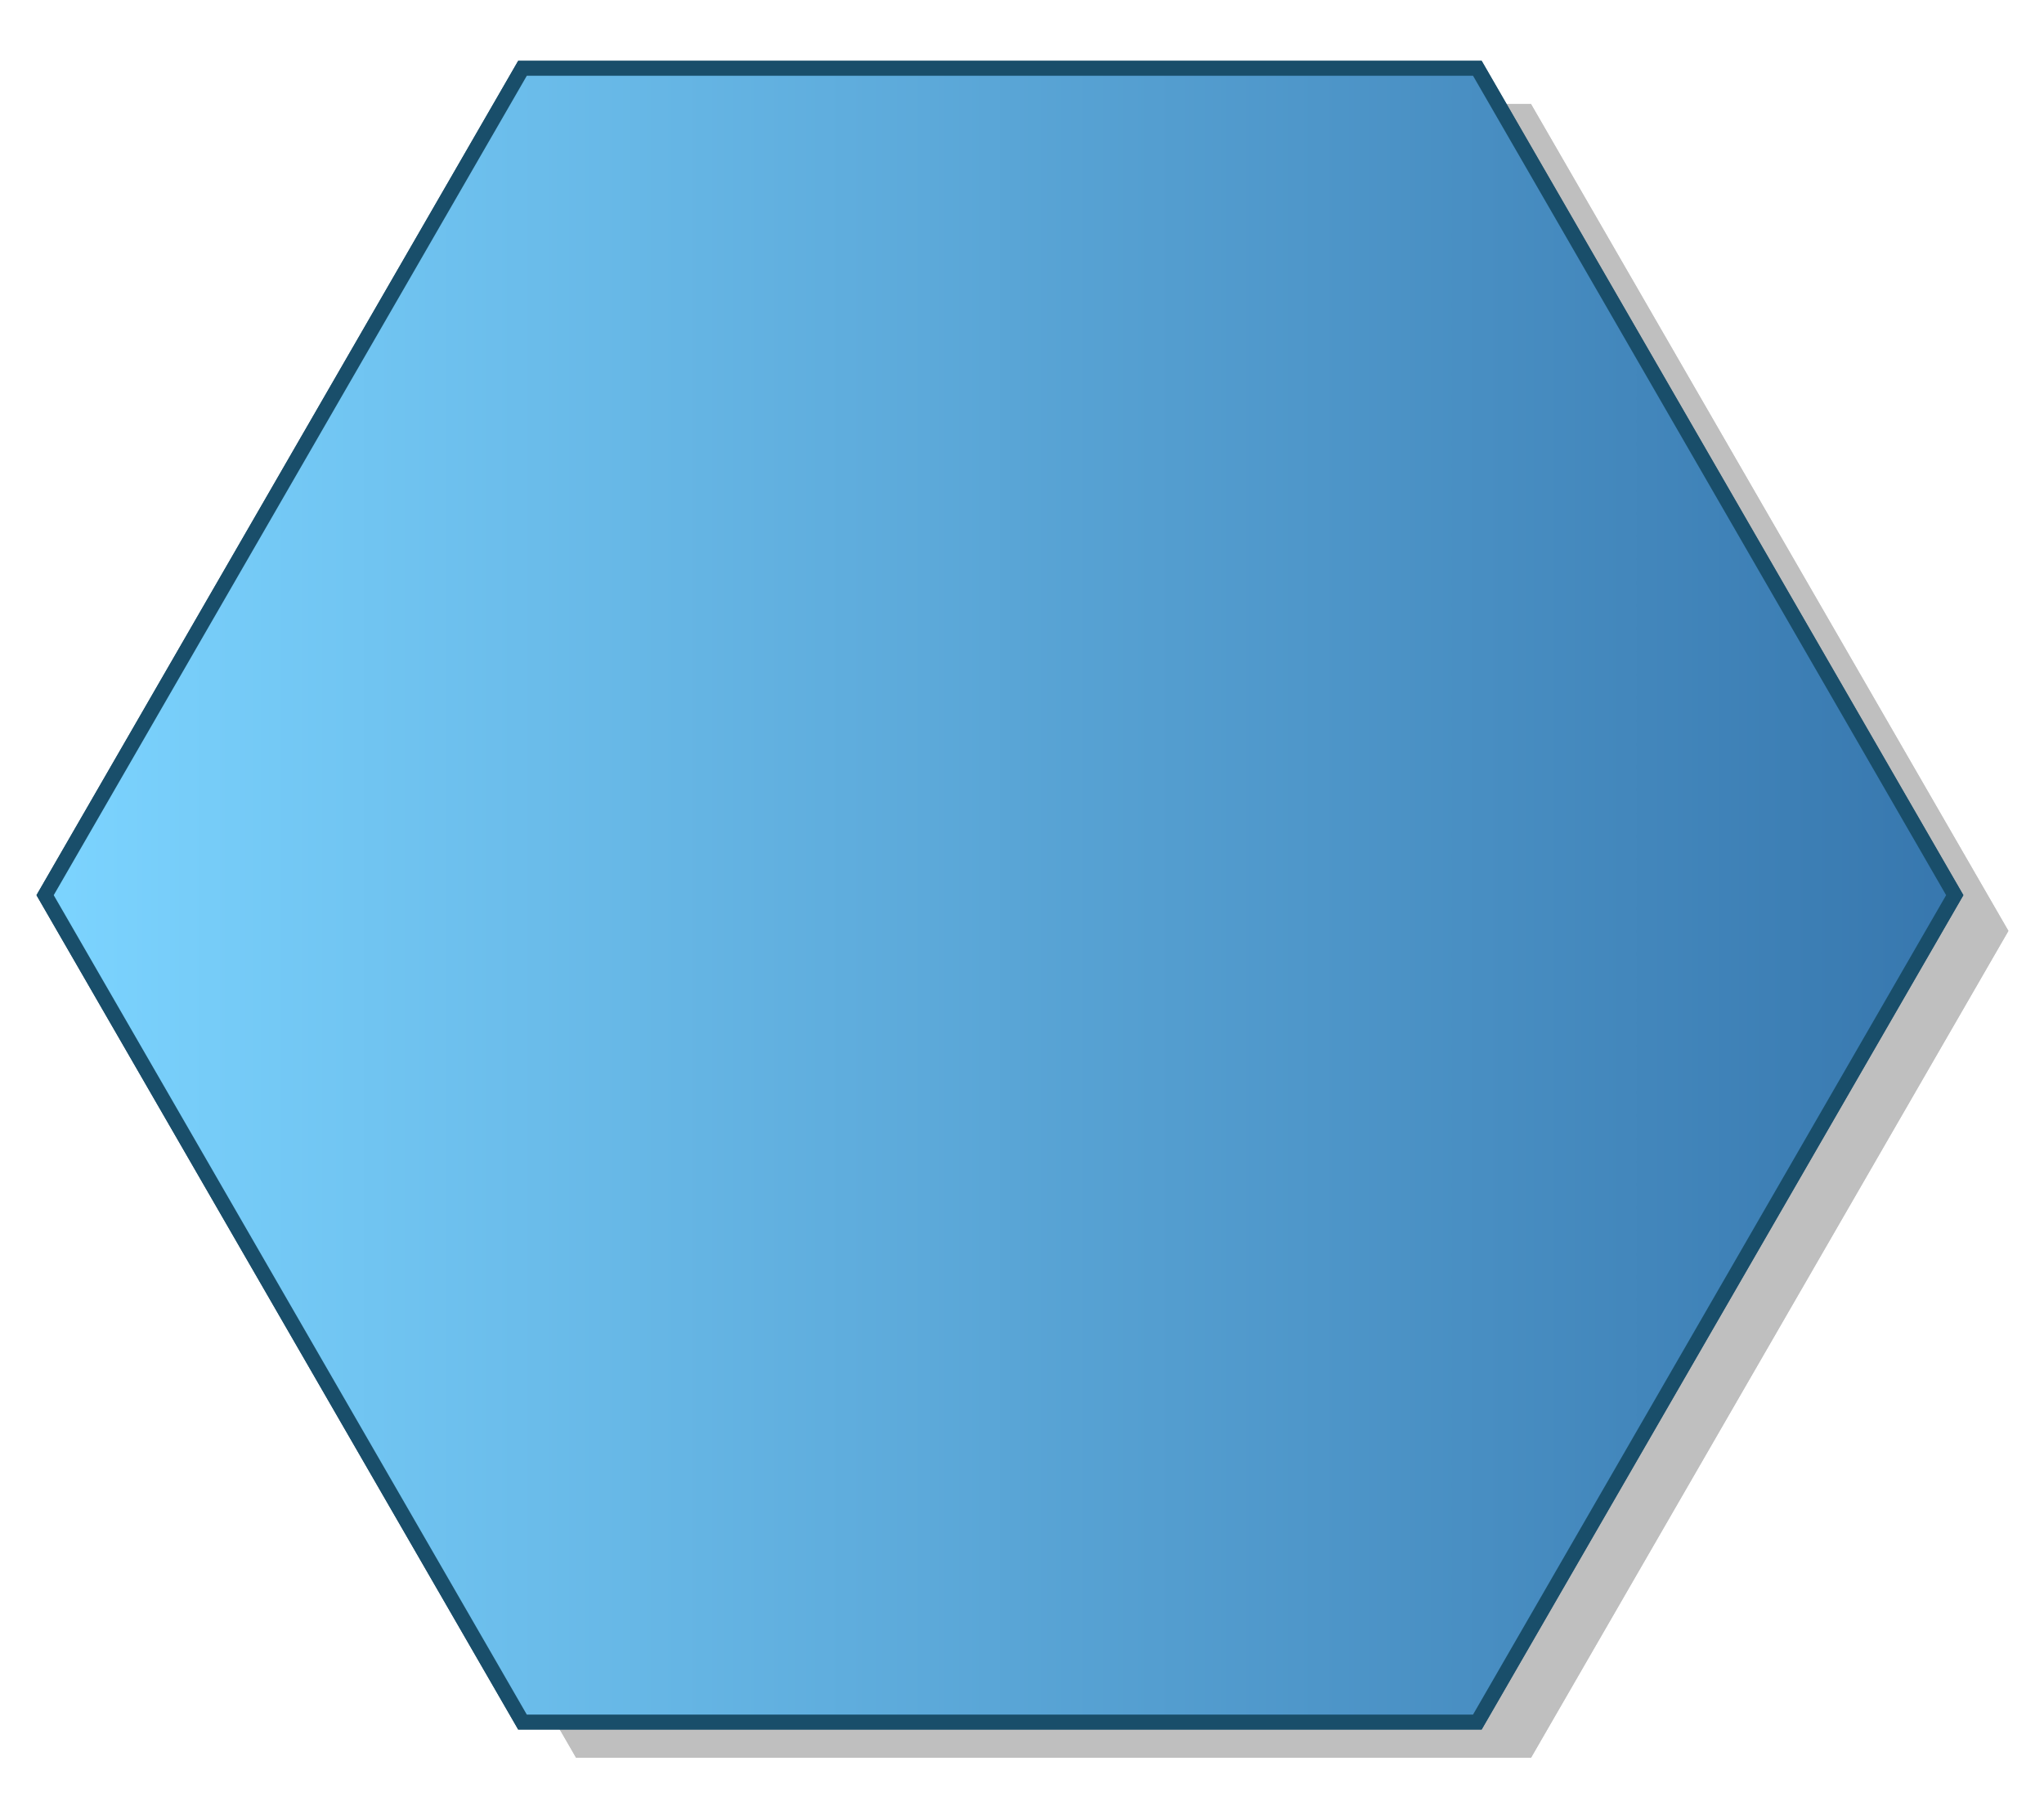 <?xml version="1.0" encoding="utf-8"?>
<!-- Generator: Adobe Illustrator 13.0.0, SVG Export Plug-In . SVG Version: 6.00 Build 14948)  -->
<!DOCTYPE svg PUBLIC "-//W3C//DTD SVG 1.0//EN" "http://www.w3.org/TR/2001/REC-SVG-20010904/DTD/svg10.dtd">
<svg version="1.0" id="Layer_1" xmlns="http://www.w3.org/2000/svg" xmlns:xlink="http://www.w3.org/1999/xlink" x="0px" y="0px"
	 width="136.857px" height="120.909px" viewBox="0 0 136.857 120.909" enable-background="new 0 0 136.857 120.909"
	 xml:space="preserve">

<g>
	<g opacity="0.25">
		<polygon fill-rule="evenodd" clip-rule="evenodd" points="102.508,117.698 70.543,117.698 38.575,117.698 6.61,62.332 
			22.593,34.648 38.575,6.966 70.543,6.966 102.508,6.966 118.492,34.648 134.473,62.332 118.492,90.015 		"/>
		<polygon fill-rule="evenodd" clip-rule="evenodd" points="102.508,117.698 70.543,117.698 38.575,117.698 6.61,62.332 
			22.593,34.648 38.575,6.966 70.543,6.966 102.508,6.966 118.492,34.648 134.473,62.332 118.492,90.015 		"/>
	</g>
	<g>
		<linearGradient id="SVGID_1_" gradientUnits="userSpaceOnUse" x1="3.019" y1="59.94" x2="130.881" y2="59.94">
			<stop  offset="0" style="stop-color:#7CD4FF"/>
			<stop  offset="1" style="stop-color:#3777AE"/>
		</linearGradient>
		<polygon fill-rule="evenodd" clip-rule="evenodd" fill="url(#SVGID_1_)" stroke="#194E6A" points="98.916,115.306 66.951,115.306 
			34.984,115.306 3.02,59.939 19.002,32.257 34.984,4.573 66.951,4.573 98.916,4.573 114.9,32.257 130.881,59.939 114.9,87.623 		
			"/>
		<linearGradient id="SVGID_2_" gradientUnits="userSpaceOnUse" x1="3.019" y1="59.94" x2="130.881" y2="59.94">
			<stop  offset="0" style="stop-color:#7CD4FF"/>
			<stop  offset="1" style="stop-color:#3777AE"/>
		</linearGradient>
		<polygon fill-rule="evenodd" clip-rule="evenodd" fill="url(#SVGID_2_)" stroke="#194E6A" points="98.916,115.306 66.951,115.306 
			34.984,115.306 3.02,59.939 19.002,32.257 34.984,4.573 66.951,4.573 98.916,4.573 114.9,32.257 130.881,59.939 114.9,87.623 		
			"/>
	</g>
</g>
</svg>
